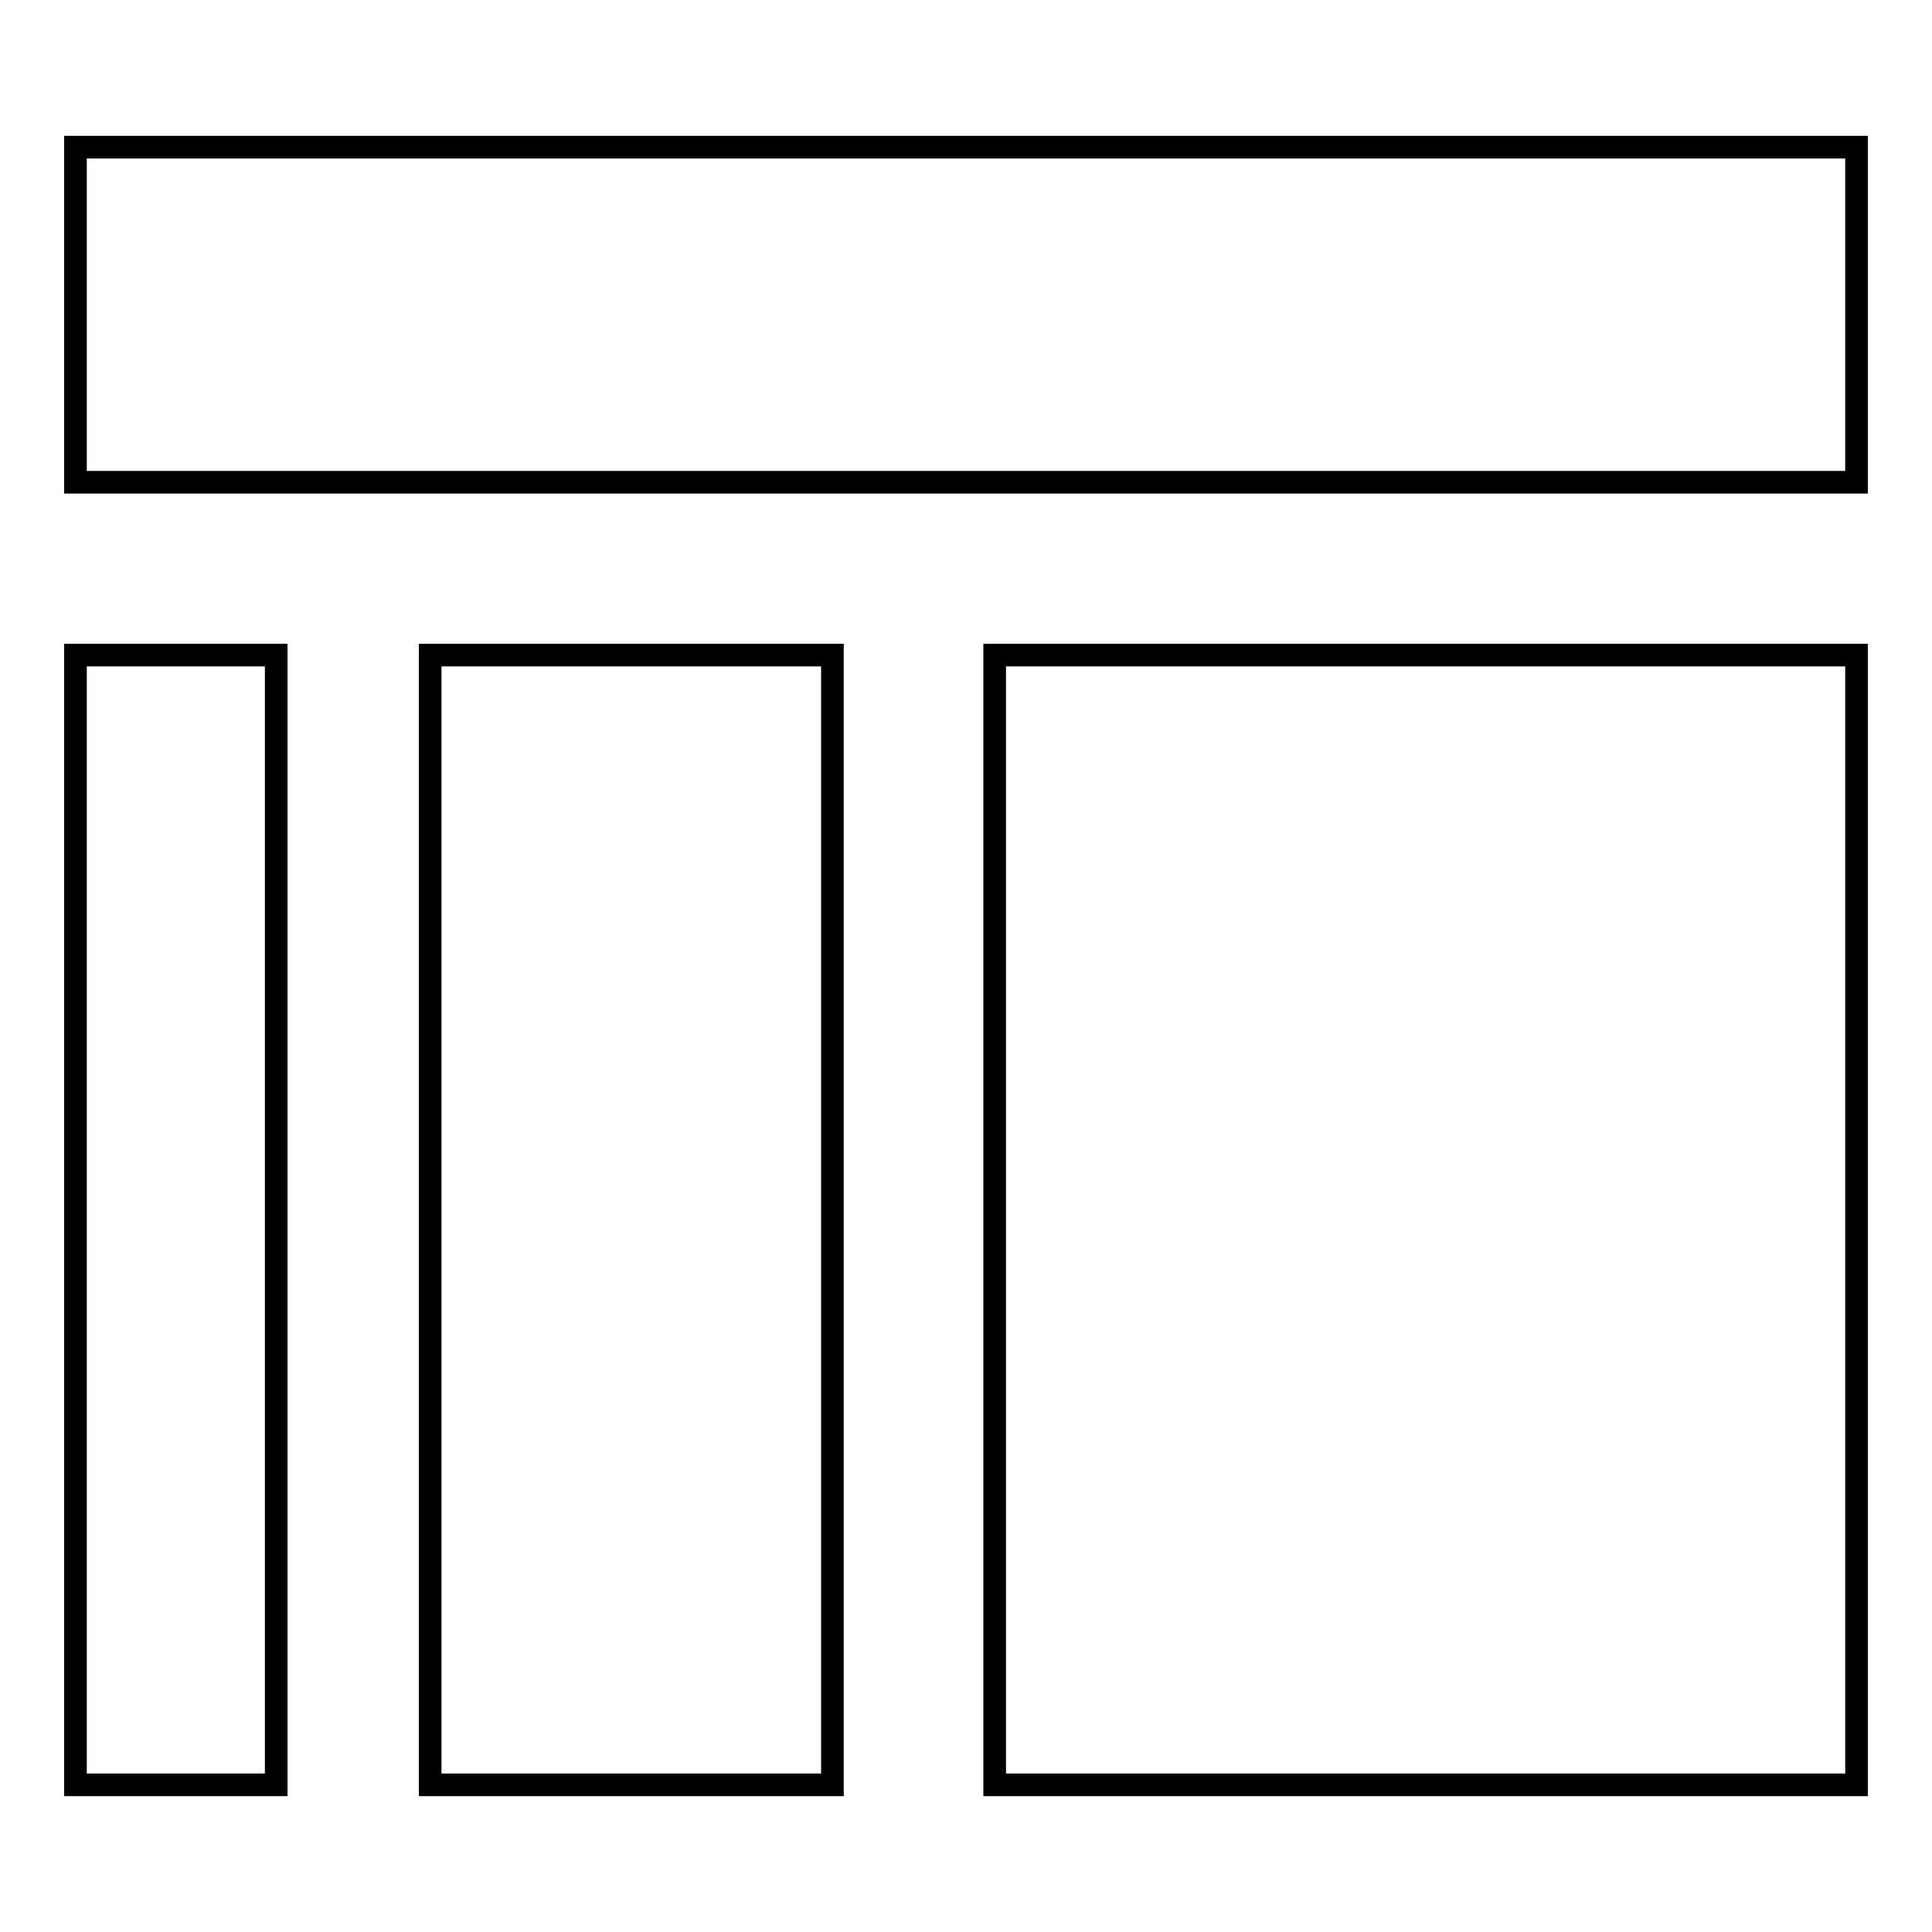 <?xml version="1.0" encoding="utf-8"?>
<!-- Svg Vector Icons : http://www.onlinewebfonts.com/icon -->
<!DOCTYPE svg PUBLIC "-//W3C//DTD SVG 1.1//EN" "http://www.w3.org/Graphics/SVG/1.1/DTD/svg11.dtd">
<svg version="1.1" xmlns="http://www.w3.org/2000/svg" xmlns:xlink="http://www.w3.org/1999/xlink" x="0px" y="0px" viewBox="0 0 256 256" enable-background="new 0 0 256 256" xml:space="preserve">
<g><g><path stroke-width="3" fill-opacity="0" stroke="#000000"  d="M10,19.5h236v44.4H10V19.5L10,19.5z"/><path stroke-width="3" fill-opacity="0" stroke="#000000"  d="M10,86.8h26.6v149.7H10V86.8L10,86.8z"/><path stroke-width="3" fill-opacity="0" stroke="#000000"  d="M57,86.8h53.3v149.7H57V86.8z"/><path stroke-width="3" fill-opacity="0" stroke="#000000"  d="M131.8,86.8H246v149.7H131.8V86.8L131.8,86.8z"/></g></g>
</svg>